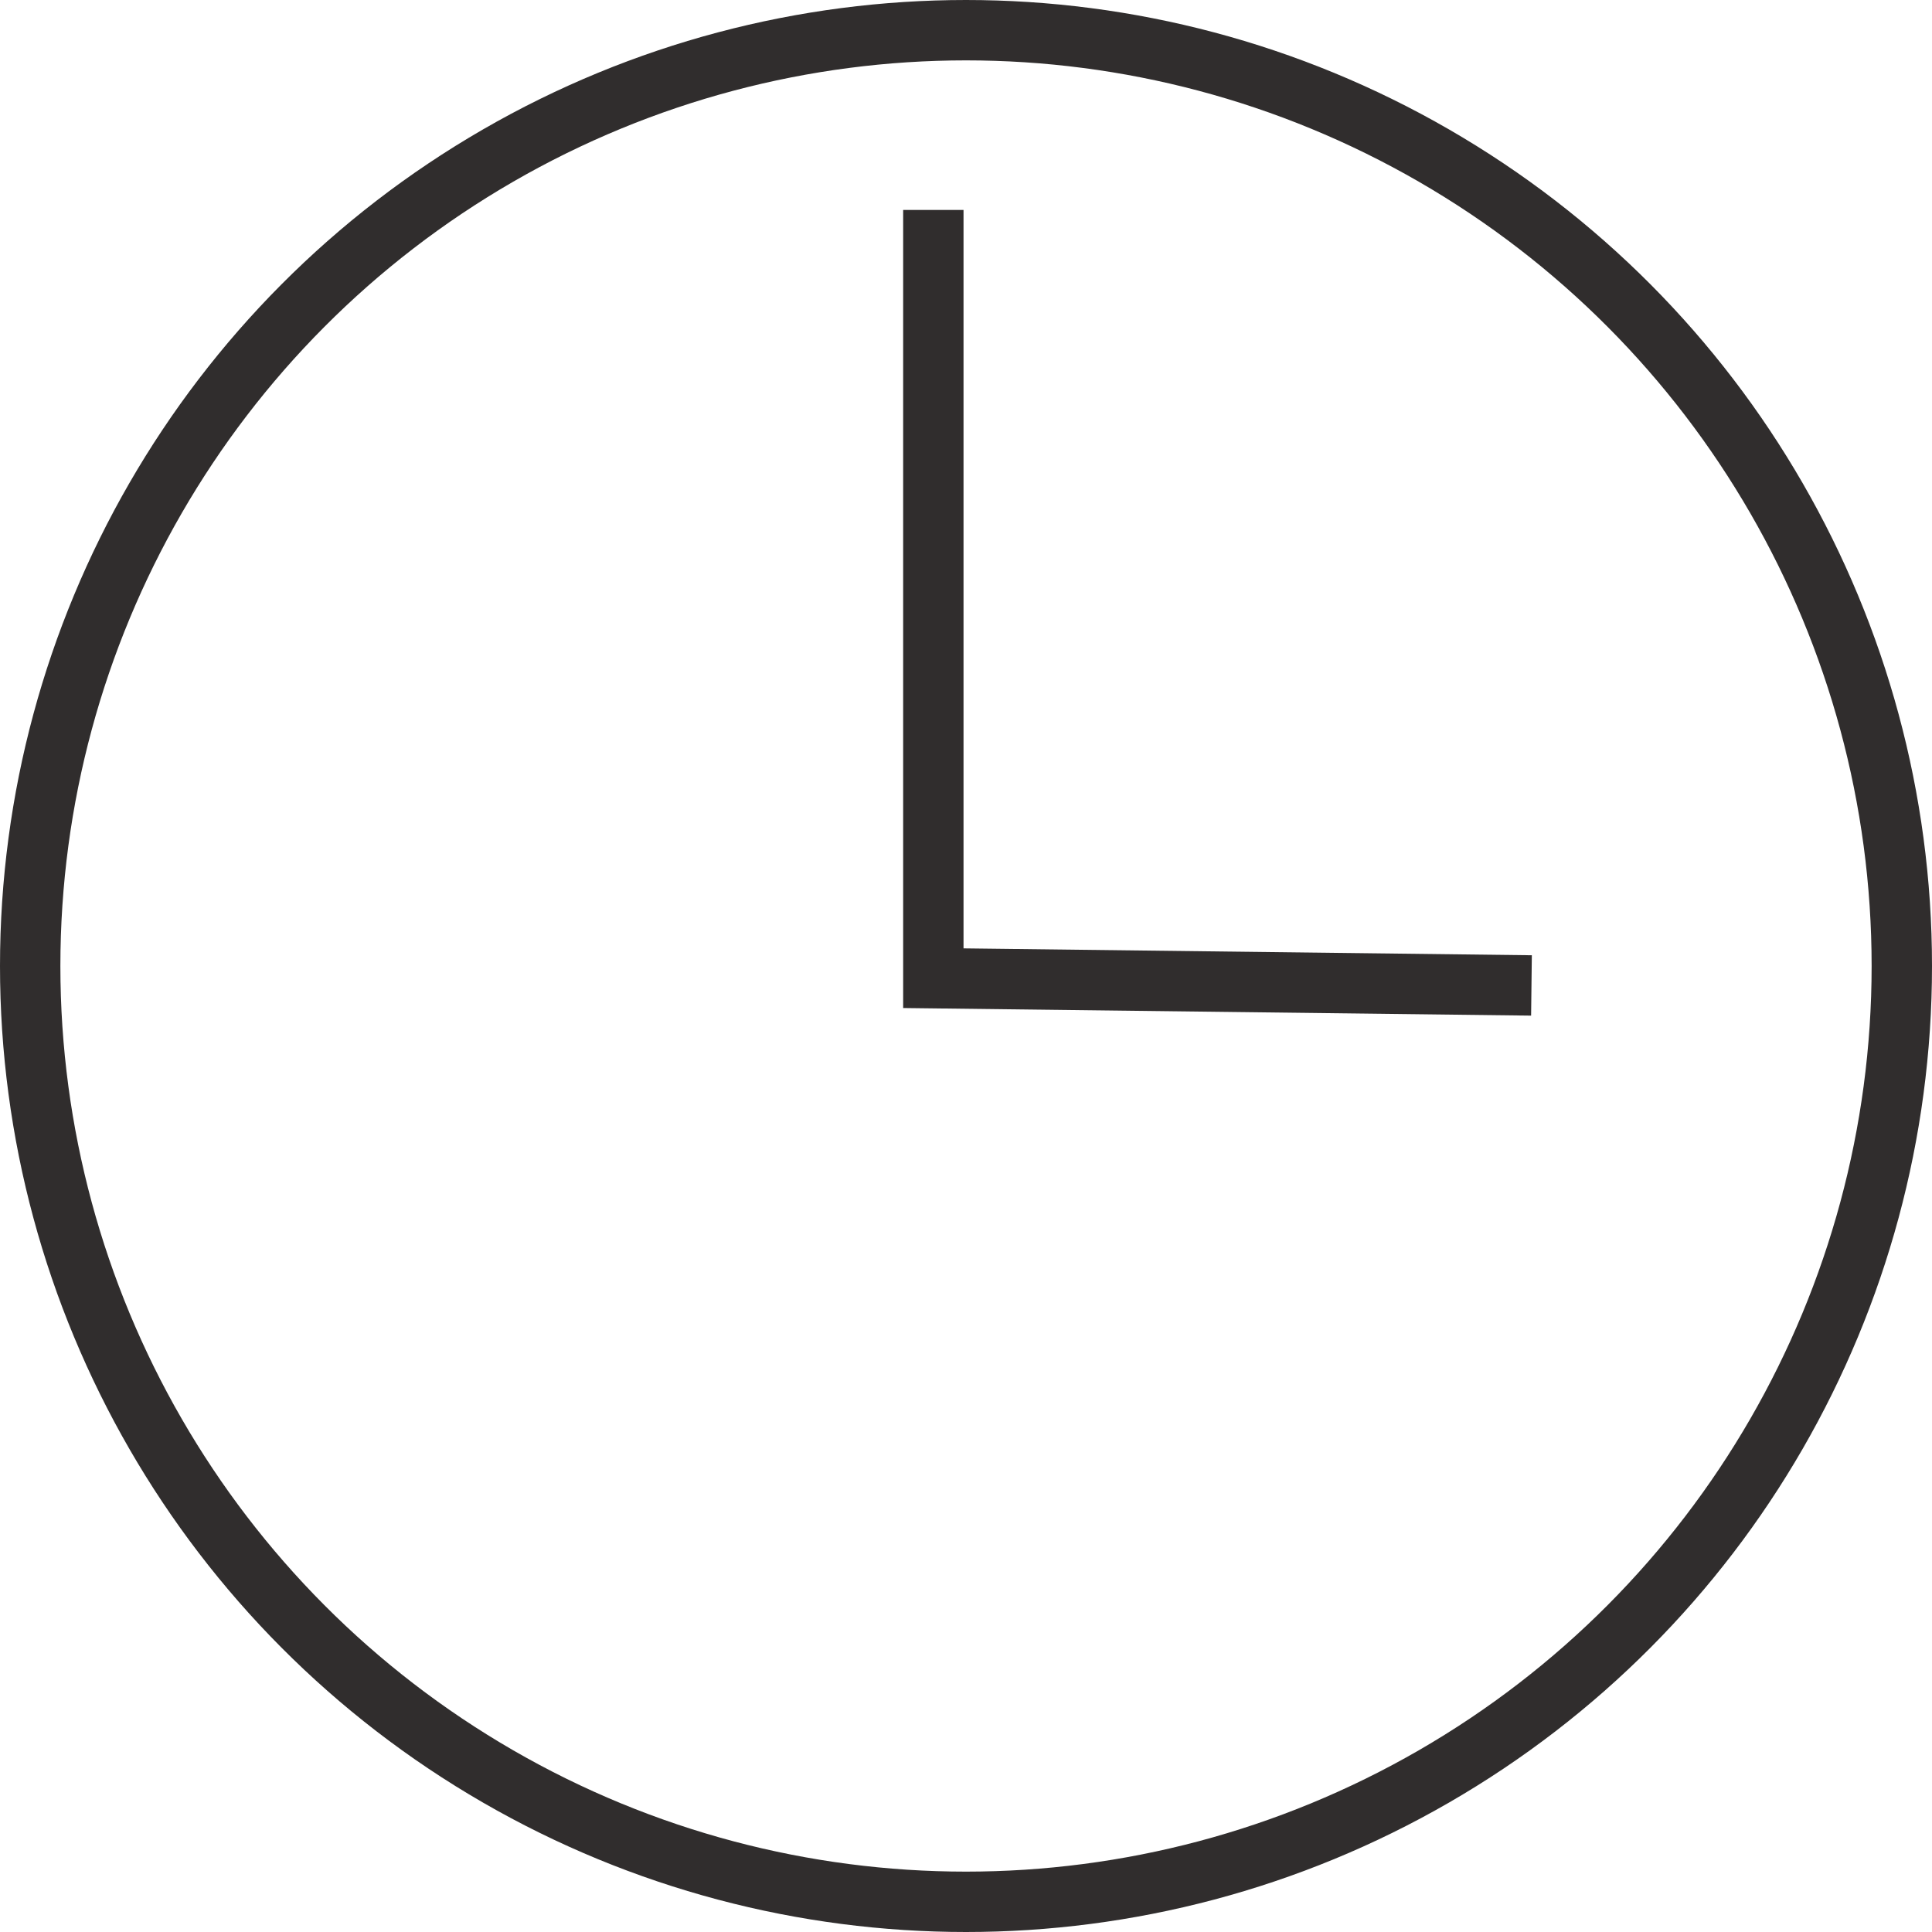 <svg xmlns="http://www.w3.org/2000/svg" width="32" height="32" viewBox="0 0 32 32">
  <g id="ico_clock_1500" transform="translate(-673 -268)">
    <g id="楕円形_6" data-name="楕円形 6" transform="translate(673 268)" fill="none" stroke="#302d2d" stroke-width="1">
      <circle cx="16" cy="16" r="16" stroke="none"/>
      <circle cx="16" cy="16" r="15.5" fill="none"/>
    </g>
    <path id="パス_116" data-name="パス 116" d="M9144.4,3624.205l-9.907-.12v-12.725" transform="translate(-8446.034 -3339.883)" fill="none" stroke="#302d2d" stroke-width="1"/>
  </g>
</svg>
